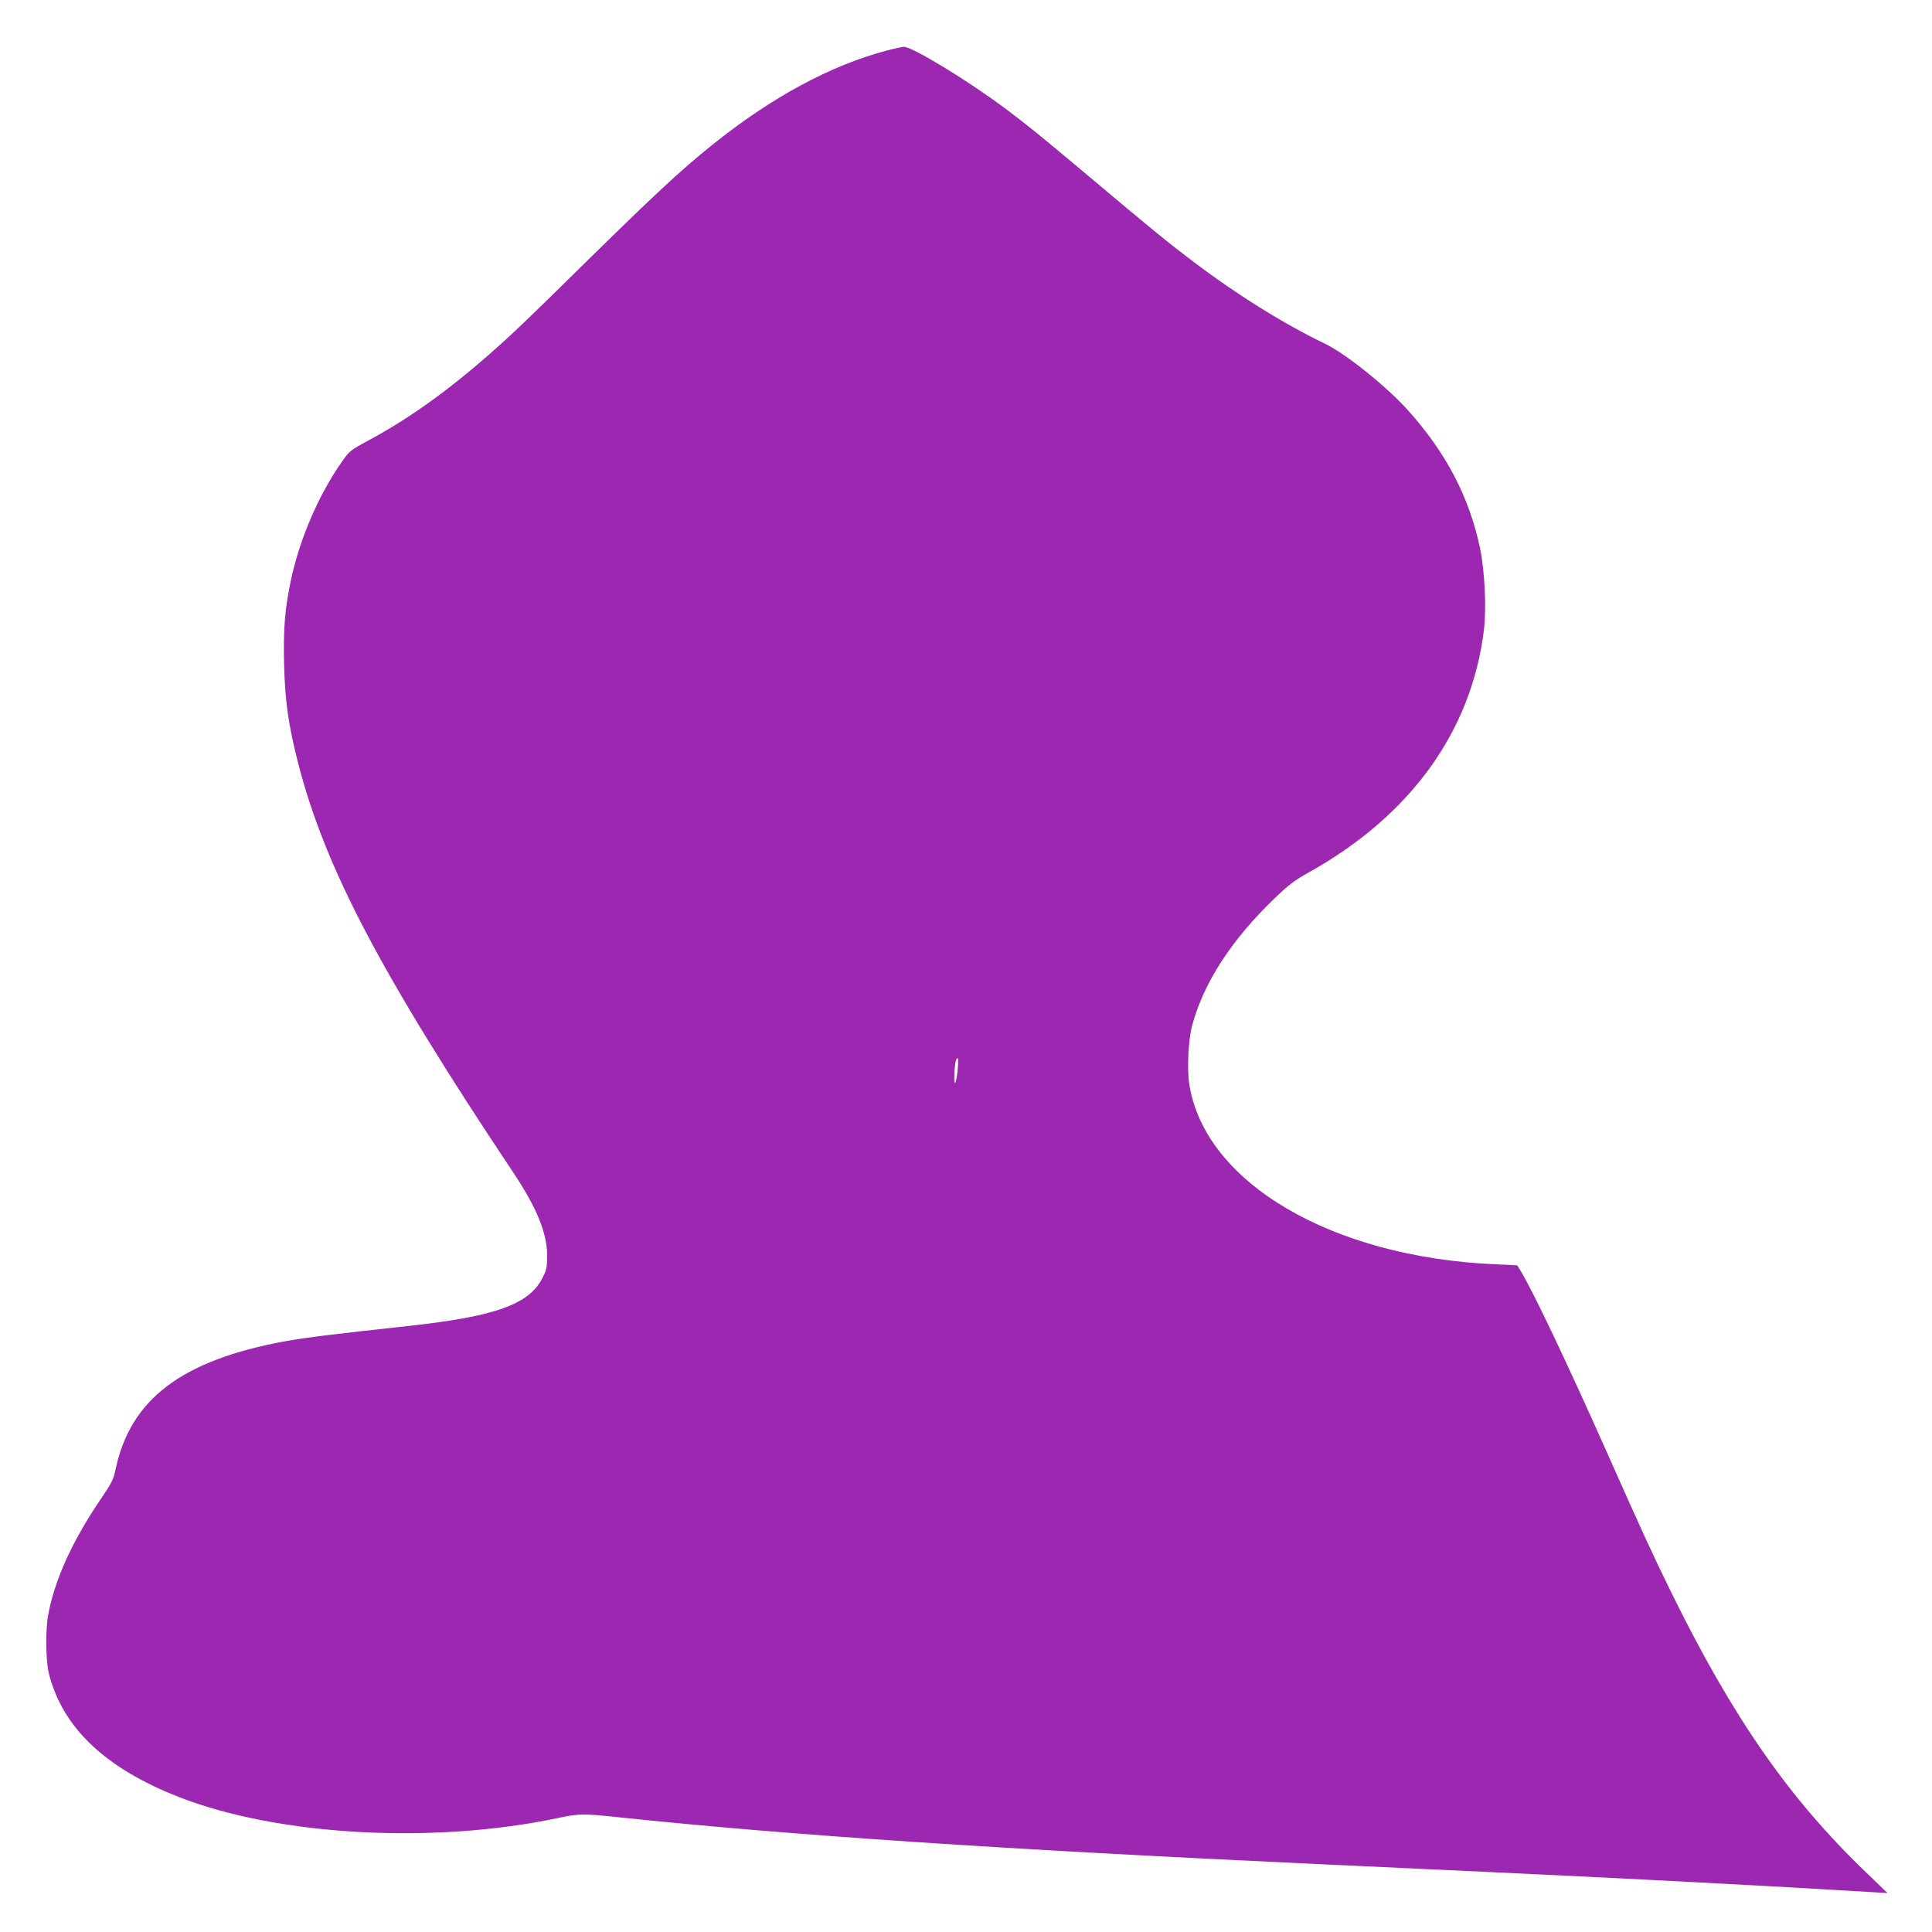 <?xml version="1.0" standalone="no"?>
<!DOCTYPE svg PUBLIC "-//W3C//DTD SVG 20010904//EN"
 "http://www.w3.org/TR/2001/REC-SVG-20010904/DTD/svg10.dtd">
<svg version="1.0" xmlns="http://www.w3.org/2000/svg"
 width="1280pt" height="1280pt" viewBox="0 0 1280 1280"
 preserveAspectRatio="xMidYMid meet">
<g transform="translate(0,1280) scale(0.1,-0.1)"
fill="#9c27b0" stroke="none">
<path d="M5875 12465 c-373 -98 -767 -312 -1155 -624 -225 -181 -391 -336
-995 -931 -143 -141 -309 -301 -370 -356 -337 -307 -615 -511 -919 -675 -112
-60 -122 -68 -168 -134 -158 -224 -285 -520 -343 -800 -38 -183 -48 -312 -43
-543 6 -245 29 -408 93 -657 177 -691 548 -1398 1428 -2717 154 -231 222 -399
222 -548 0 -73 -4 -93 -28 -141 -88 -180 -309 -260 -892 -324 -480 -52 -683
-77 -815 -101 -687 -126 -1027 -384 -1125 -852 -13 -62 -26 -89 -89 -181 -195
-286 -313 -543 -357 -781 -18 -96 -16 -301 4 -384 89 -360 372 -630 863 -822
658 -257 1686 -314 2514 -138 139 29 165 29 400 4 1120 -118 2522 -212 4630
-310 124 -6 320 -15 435 -20 116 -6 406 -19 645 -30 928 -43 1924 -95 2595
-136 l100 -6 -145 140 c-509 489 -882 1026 -1290 1857 -123 251 -193 403 -418
910 -268 602 -498 1087 -581 1221 l-19 31 -150 7 c-1081 48 -1918 541 -2022
1189 -17 100 -7 298 18 392 76 284 260 568 548 845 90 86 131 118 223 169 675
376 1079 934 1162 1605 18 146 6 390 -25 542 -71 339 -224 633 -478 916 -141
157 -410 373 -548 440 -278 134 -586 326 -880 549 -165 125 -255 198 -690 564
-329 276 -388 324 -547 444 -246 184 -619 412 -675 411 -12 -1 -64 -12 -113
-25z m470 -6752 c-4 -43 -12 -82 -17 -88 -11 -10 -4 138 8 156 13 22 15 4 9
-68z"/>
</g>
</svg>
